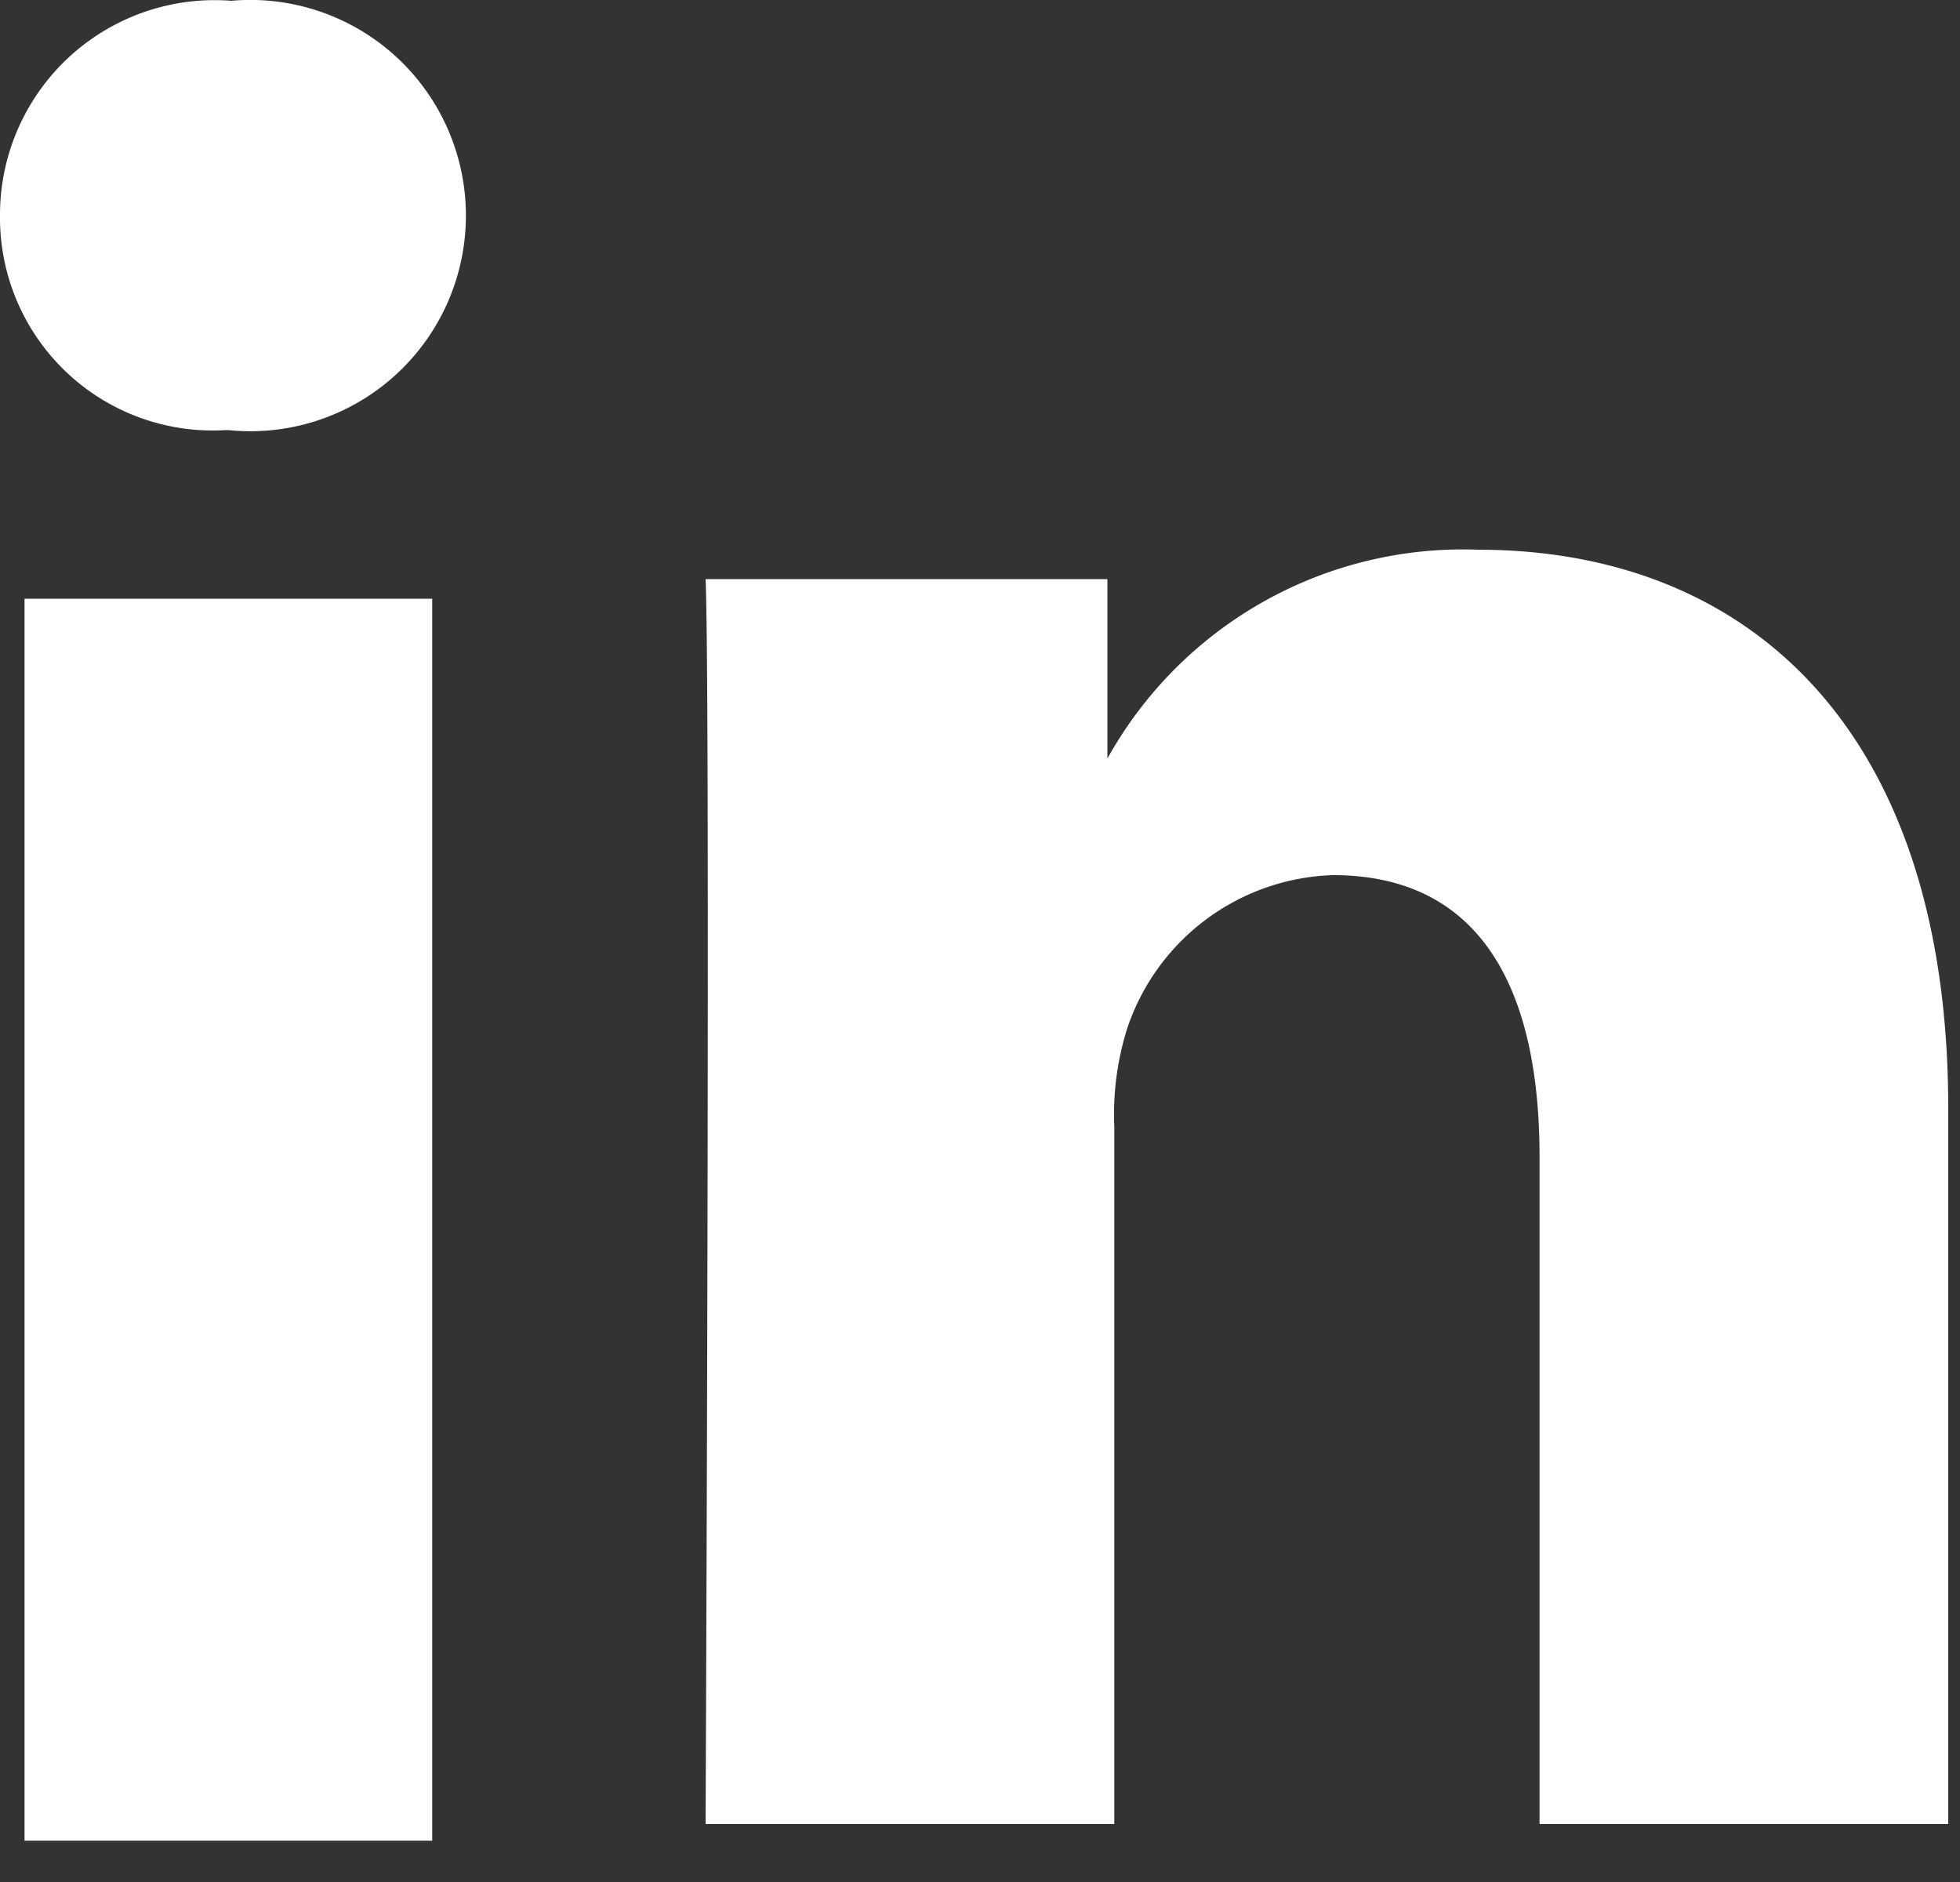 <svg xmlns="http://www.w3.org/2000/svg" width="25" height="24" fill="none"><rect width="100%" height="100%" fill="#333333" stroke="none"/><path fill="#fff" fill-rule="evenodd" d="M9 23.26h5.213v-8.887a3.662 3.662 0 0 1 .162-1.25A2.863 2.863 0 0 1 17 11.16c1.887 0 2.637 1.45 2.637 3.588v8.512h5.213v-9.125c0-4.862-2.575-7.125-6-7.125a5.188 5.188 0 0 0-4.725 2.663V7.385H9C9.063 8.873 9 23.26 9 23.26ZM2.913 5.485A2.75 2.75 0 1 0 2.95.01 2.738 2.738 0 0 0 0 2.748a2.713 2.713 0 0 0 2.875 2.737h.038Zm-2.6 17.988h5.2V7.635h-5.2v15.838Z" clip-rule="evenodd"/></svg>